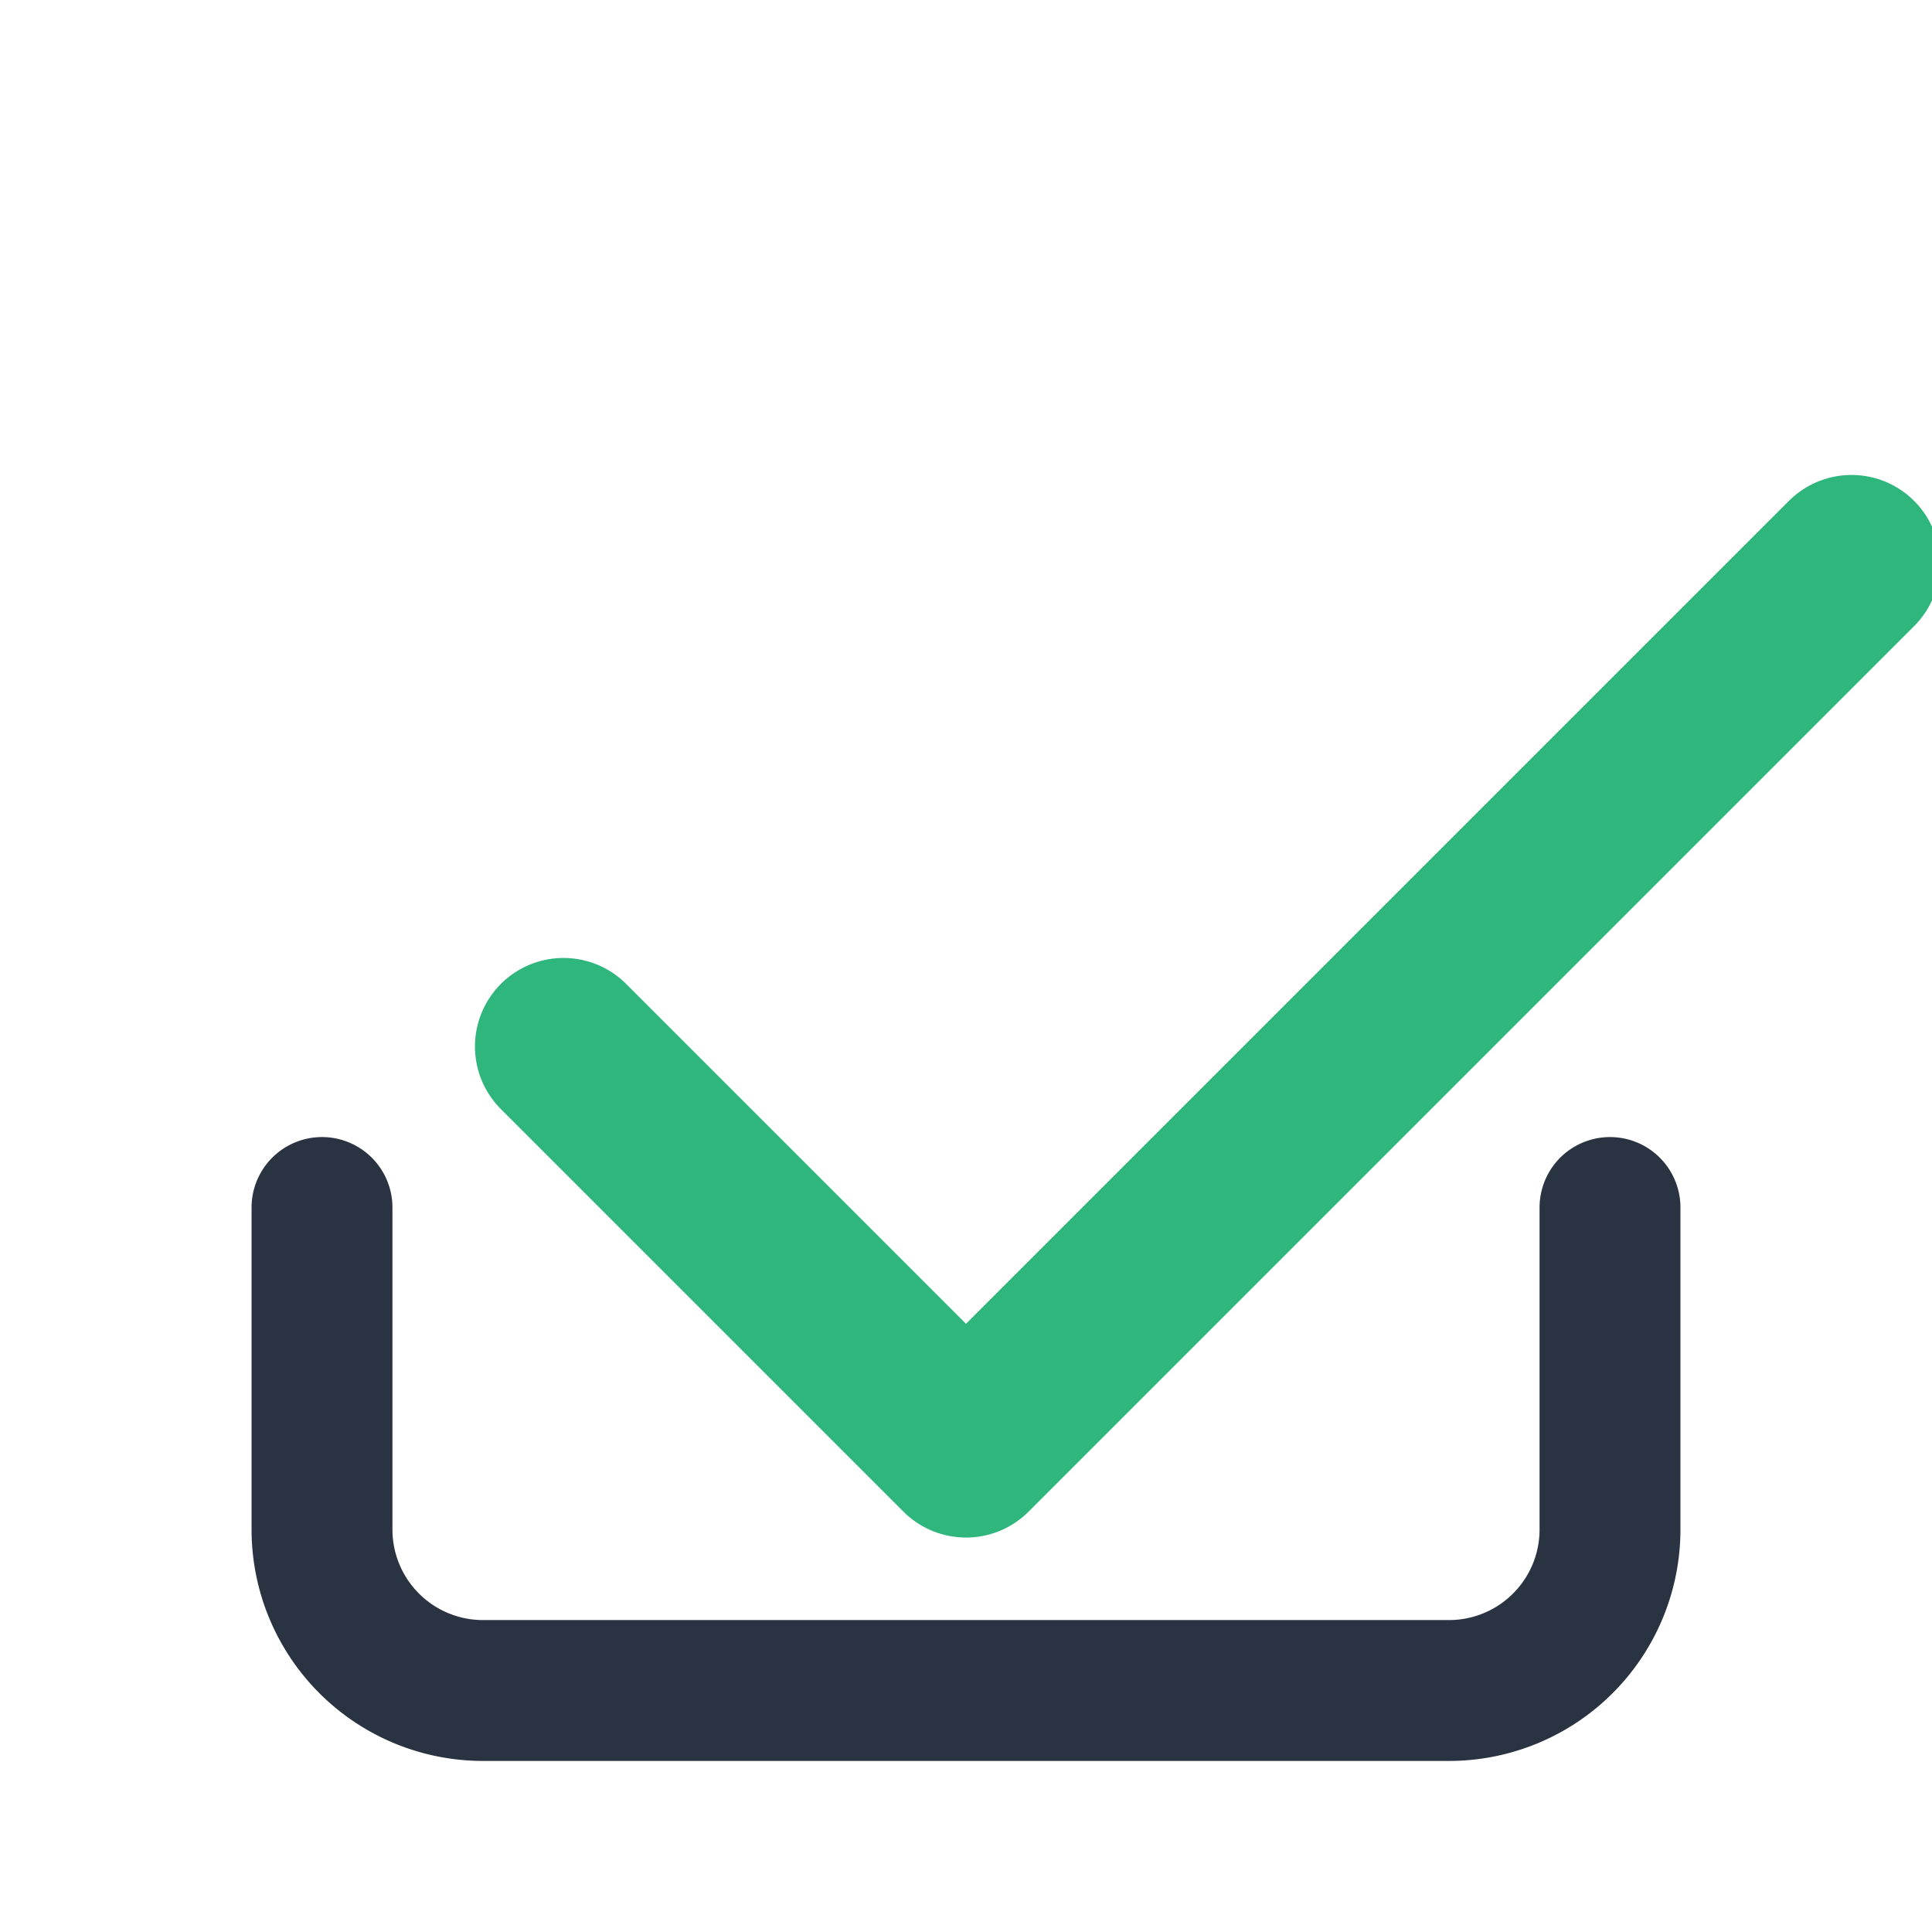 <?xml version="1.0" encoding="UTF-8"?>
<svg xmlns="http://www.w3.org/2000/svg" width="24" height="24" viewBox="0 0 24 24">
  <!-- Inbox based on Lucide inbox icon -->
  <path d="M4 15v4a2 2 0 0 0 2 2h12a2 2 0 0 0 2-2v-4" fill="none" stroke="#2A3341" stroke-width="1.75" stroke-linecap="round" stroke-linejoin="round"/>
  
  <!-- Exact Lucide check, positioned in inbox -->
  <path d="M23 7 12 18l-5-5" fill="none" stroke="#2EB67D" stroke-width="2.2" stroke-linecap="round" stroke-linejoin="round" />
</svg> 